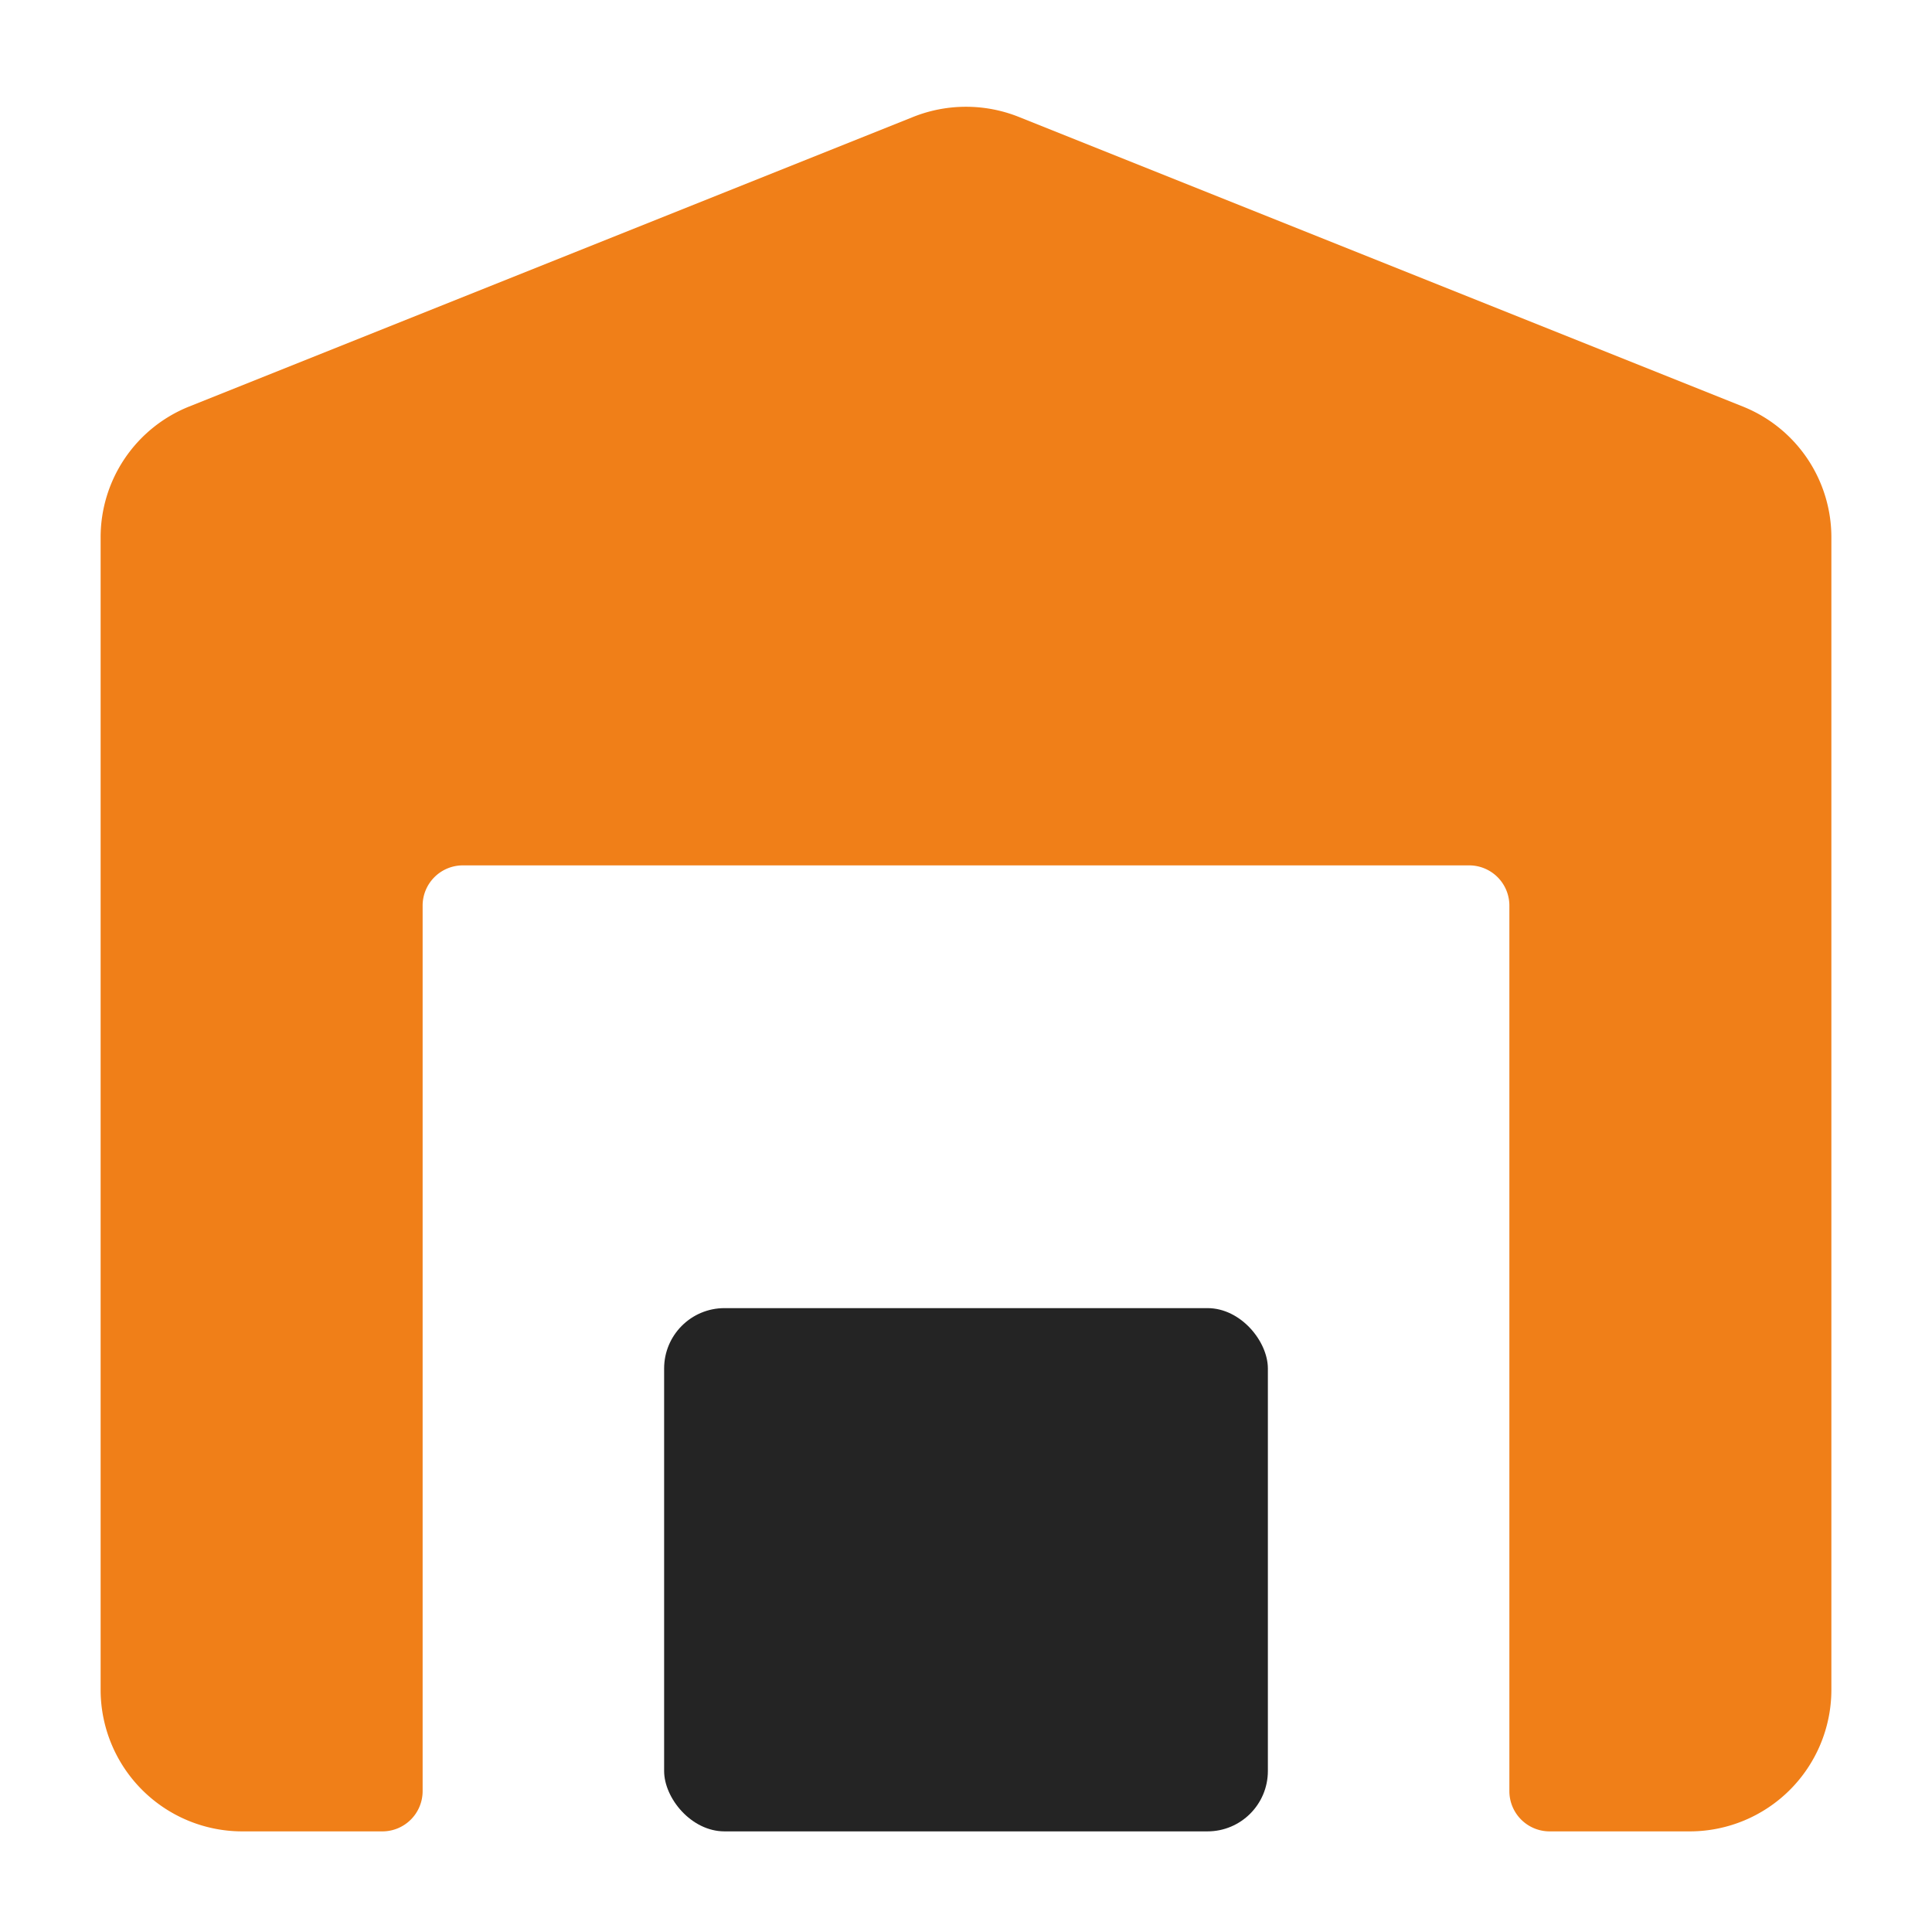 <?xml version="1.0" encoding="UTF-8"?> <svg xmlns="http://www.w3.org/2000/svg" xmlns:xlink="http://www.w3.org/1999/xlink" version="1.1" width="512" height="512" x="0" y="0" viewBox="0 0 24 24" style="enable-background:new 0 0 512 512" xml:space="preserve" class=""><g><g data-name="Layer 2"><path d="m21.65 5.05-9-3.6a1.77 1.77 0 0 0-1.3 0l-9 3.6a1.75 1.75 0 0 0-1.1 1.63V21A1.76 1.76 0 0 0 3 22.75h1.75a.5.5 0 0 0 .5-.5v-11a.5.5 0 0 1 .5-.5h12.5a.5.5 0 0 1 .5.5v11a.5.5 0 0 0 .5.5H21A1.76 1.76 0 0 0 22.75 21V6.68a1.75 1.75 0 0 0-1.1-1.63z" fill="#f07f18" opacity="1" data-original="#000000" class=""></path><rect width="7.5" height="6.5" x="8.25" y="16.25" rx=".75" fill="#242424" opacity="1" data-original="#000000" class=""></rect></g></g></svg> 